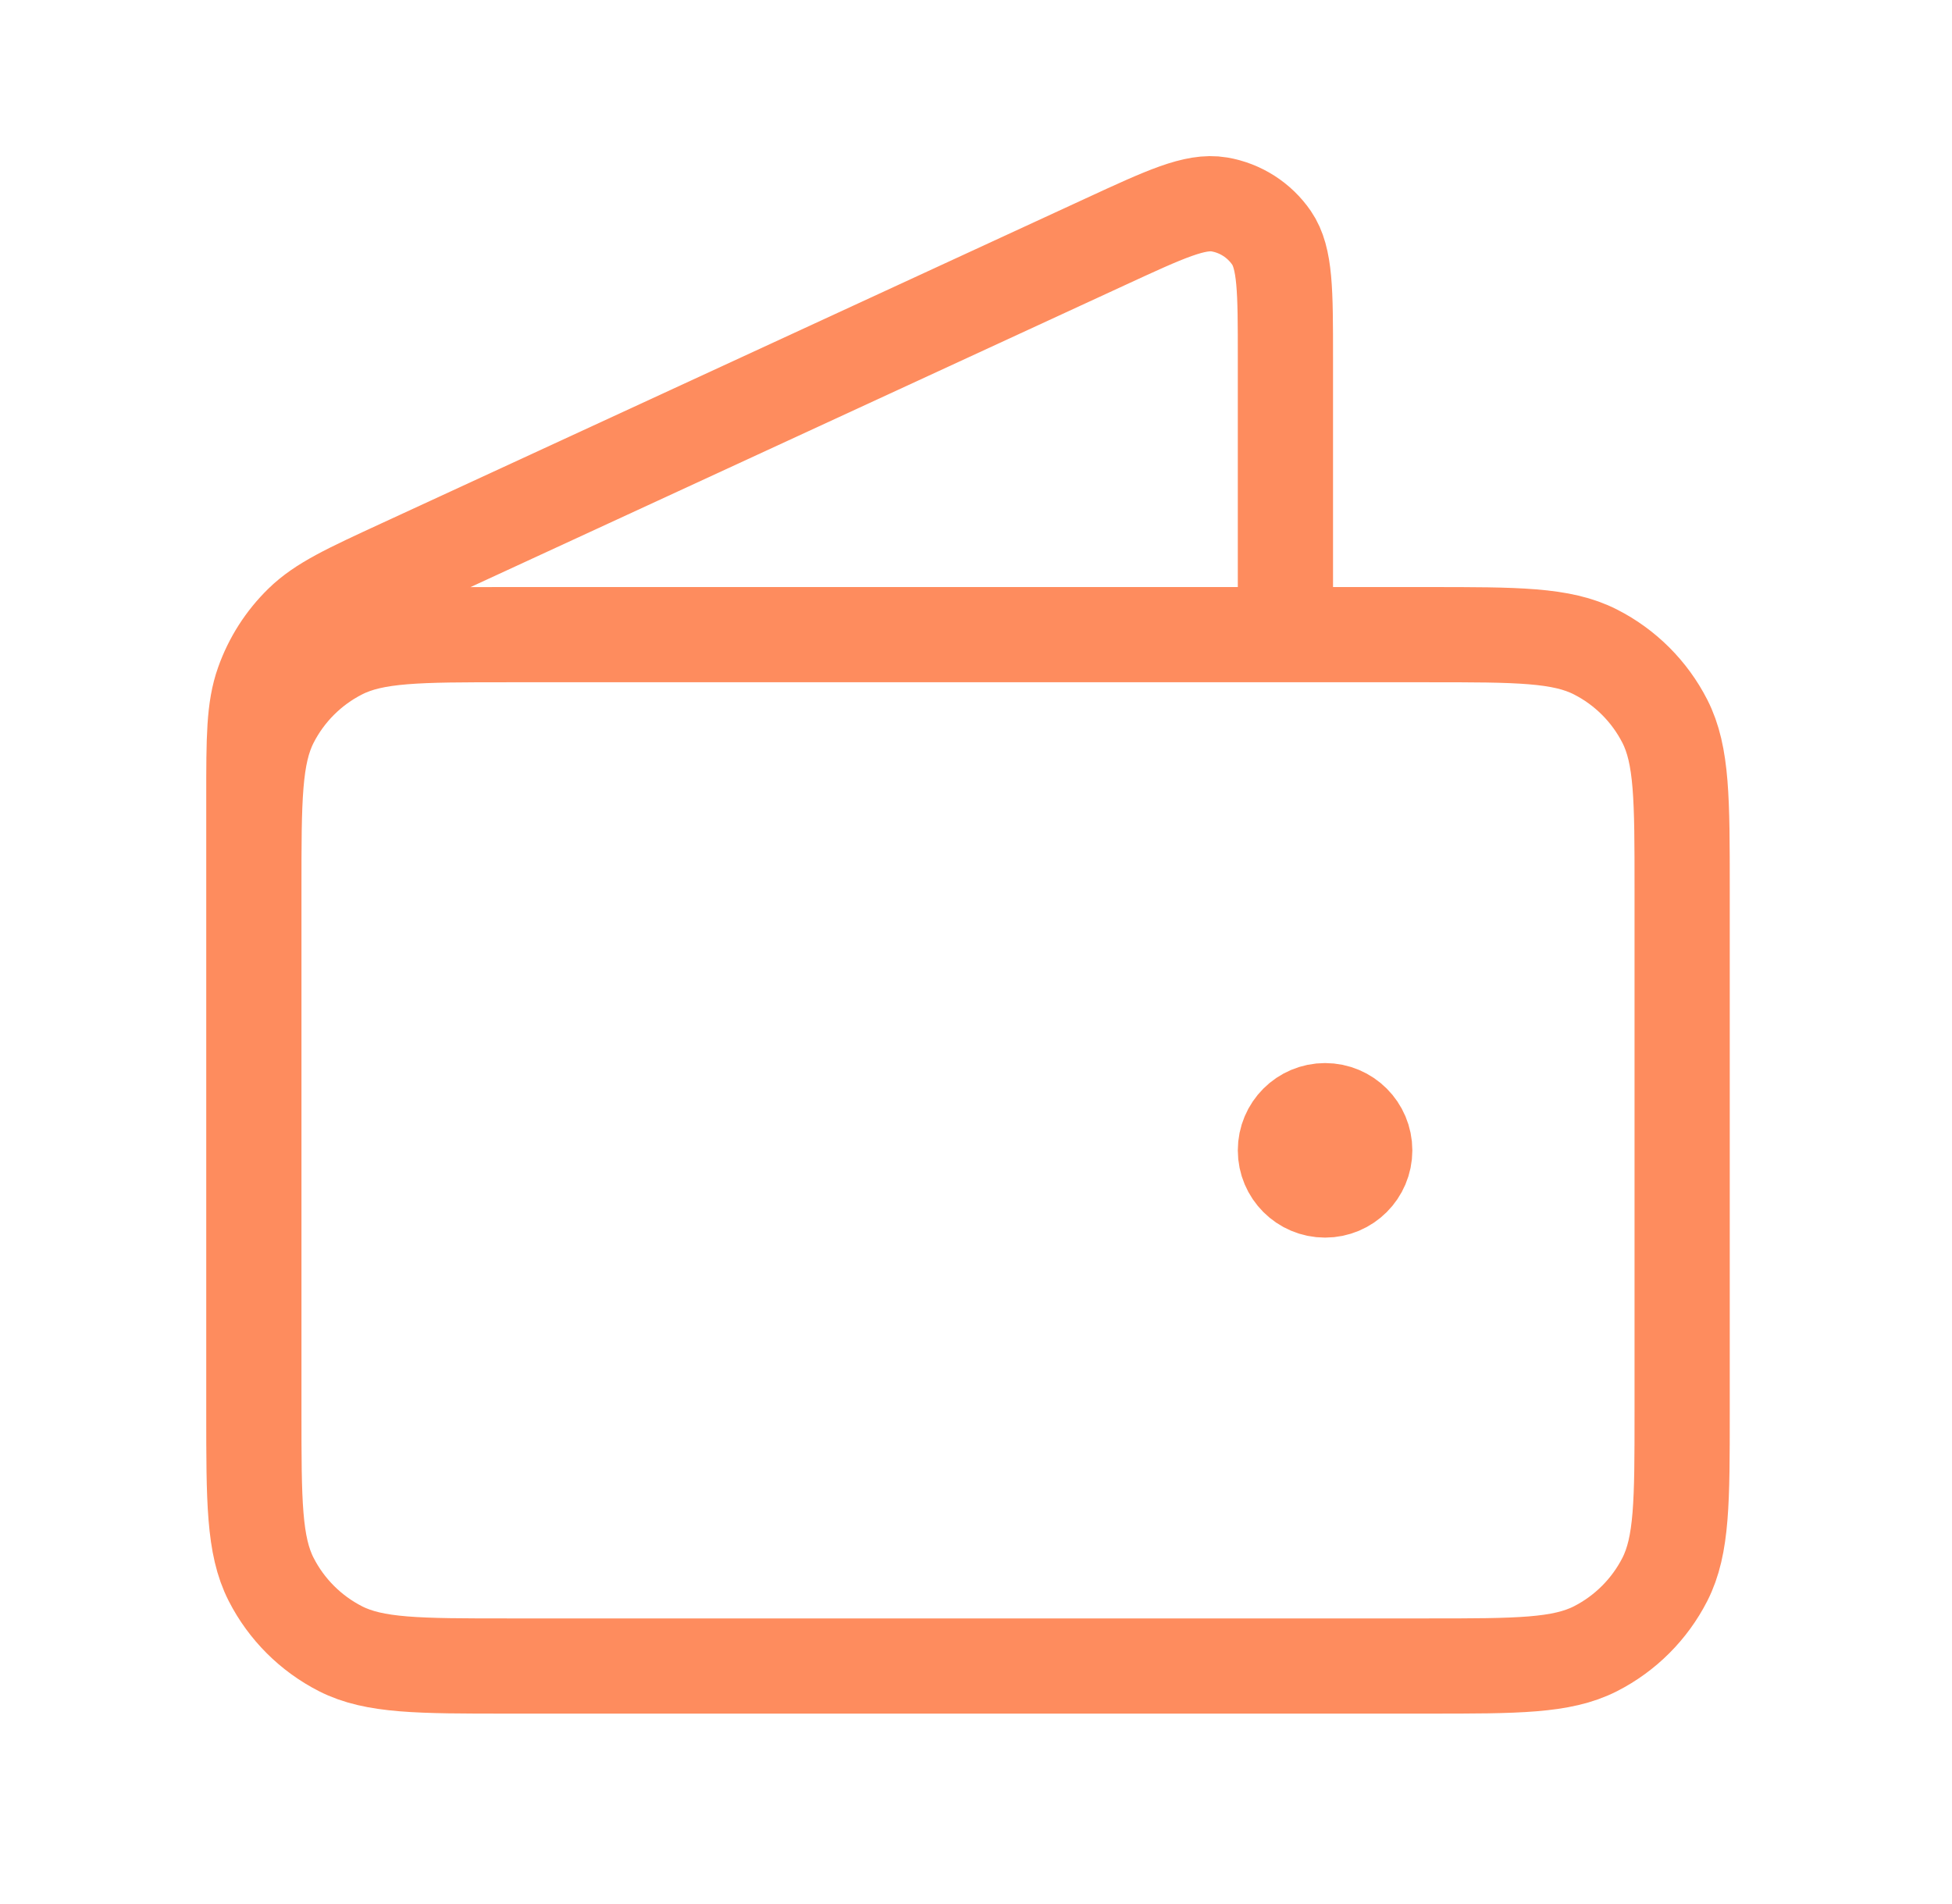 <svg xmlns="http://www.w3.org/2000/svg" width="41" height="40" viewBox="0 0 41 40" fill="none"><path d="M26.999 13.333V7.501C26.999 6.115 26.999 5.422 26.707 4.996C26.451 4.624 26.056 4.371 25.612 4.295C25.102 4.208 24.473 4.499 23.215 5.08L8.43 11.903C7.308 12.421 6.747 12.68 6.336 13.082C5.972 13.437 5.695 13.871 5.525 14.35C5.332 14.891 5.332 15.509 5.332 16.746V25M27.832 24.167H27.849M5.332 18.667V29.667C5.332 31.534 5.332 32.467 5.695 33.18C6.015 33.807 6.525 34.317 7.152 34.637C7.865 35 8.799 35 10.665 35H29.999C31.866 35 32.799 35 33.512 34.637C34.139 34.317 34.649 33.807 34.969 33.18C35.332 32.467 35.332 31.534 35.332 29.667V18.667C35.332 16.8 35.332 15.866 34.969 15.153C34.649 14.526 34.139 14.016 33.512 13.697C32.799 13.333 31.866 13.333 29.999 13.333H10.665C8.799 13.333 7.865 13.333 7.152 13.697C6.525 14.016 6.015 14.526 5.695 15.153C5.332 15.866 5.332 16.8 5.332 18.667ZM28.665 24.167C28.665 24.627 28.292 25 27.832 25C27.372 25 26.999 24.627 26.999 24.167C26.999 23.706 27.372 23.333 27.832 23.333C28.292 23.333 28.665 23.706 28.665 24.167Z" stroke="#FE8C5E" stroke-width="2" stroke-linecap="round" stroke-linejoin="round"></path></svg>